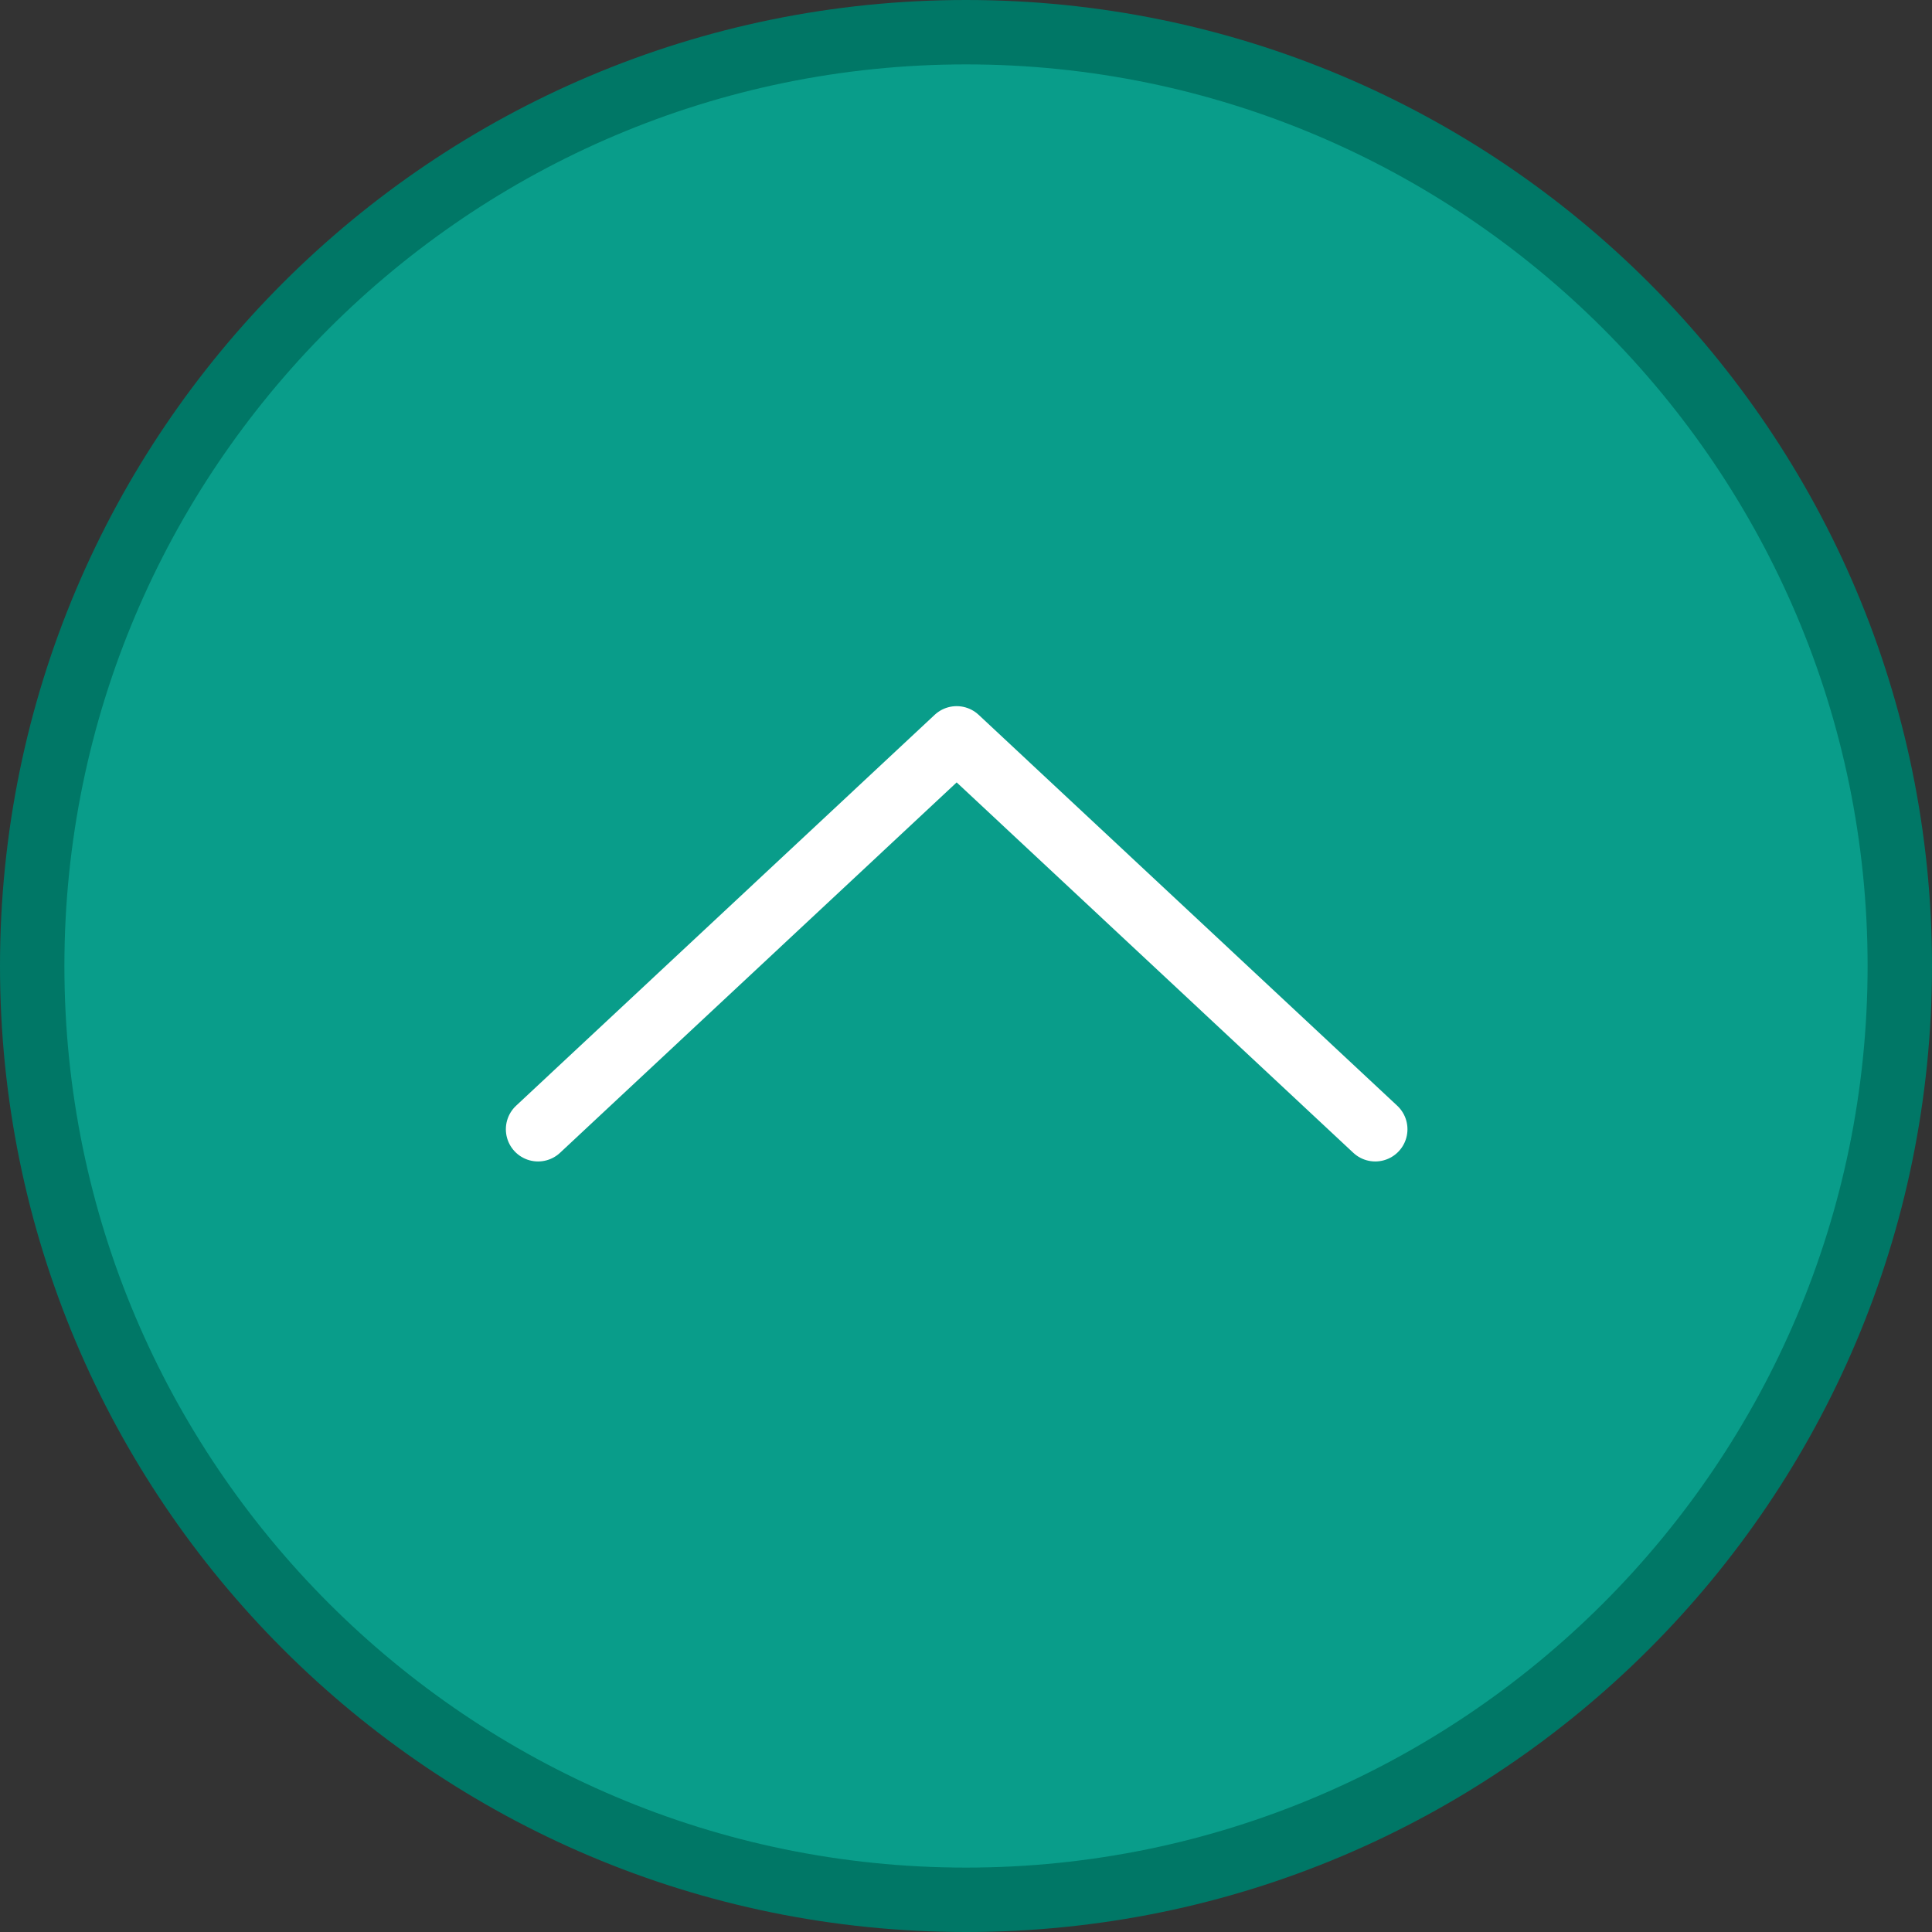<?xml version="1.0" encoding="UTF-8"?><svg id="_レイヤー_2" xmlns="http://www.w3.org/2000/svg" width="60" height="60" viewBox="0 0 60 60"><rect x="0" y="0" width="60" height="60" fill="#333333" stroke="none"/><defs><style>.cls-1{fill:#076;}.cls-1,.cls-2{stroke-width:0px;}.cls-2{fill:#099d8a;}.cls-3{fill:none;stroke:#fff;stroke-linecap:round;stroke-linejoin:round;stroke-width:2px;}</style></defs><g id="_フッター"><circle class="cls-2" cx="30" cy="30" r="29"/><path class="cls-1" d="m30,2c15.44,0,28,12.56,28,28s-12.56,28-28,28S2,45.44,2,30,14.56,2,30,2m0-2C13.43,0,0,13.43,0,30s13.43,30,30,30,30-13.43,30-30S46.57,0,30,0h0Z"/><polyline class="cls-3" points="16.71 35.07 29.71 22.93 42.71 35.07"/></g></svg>